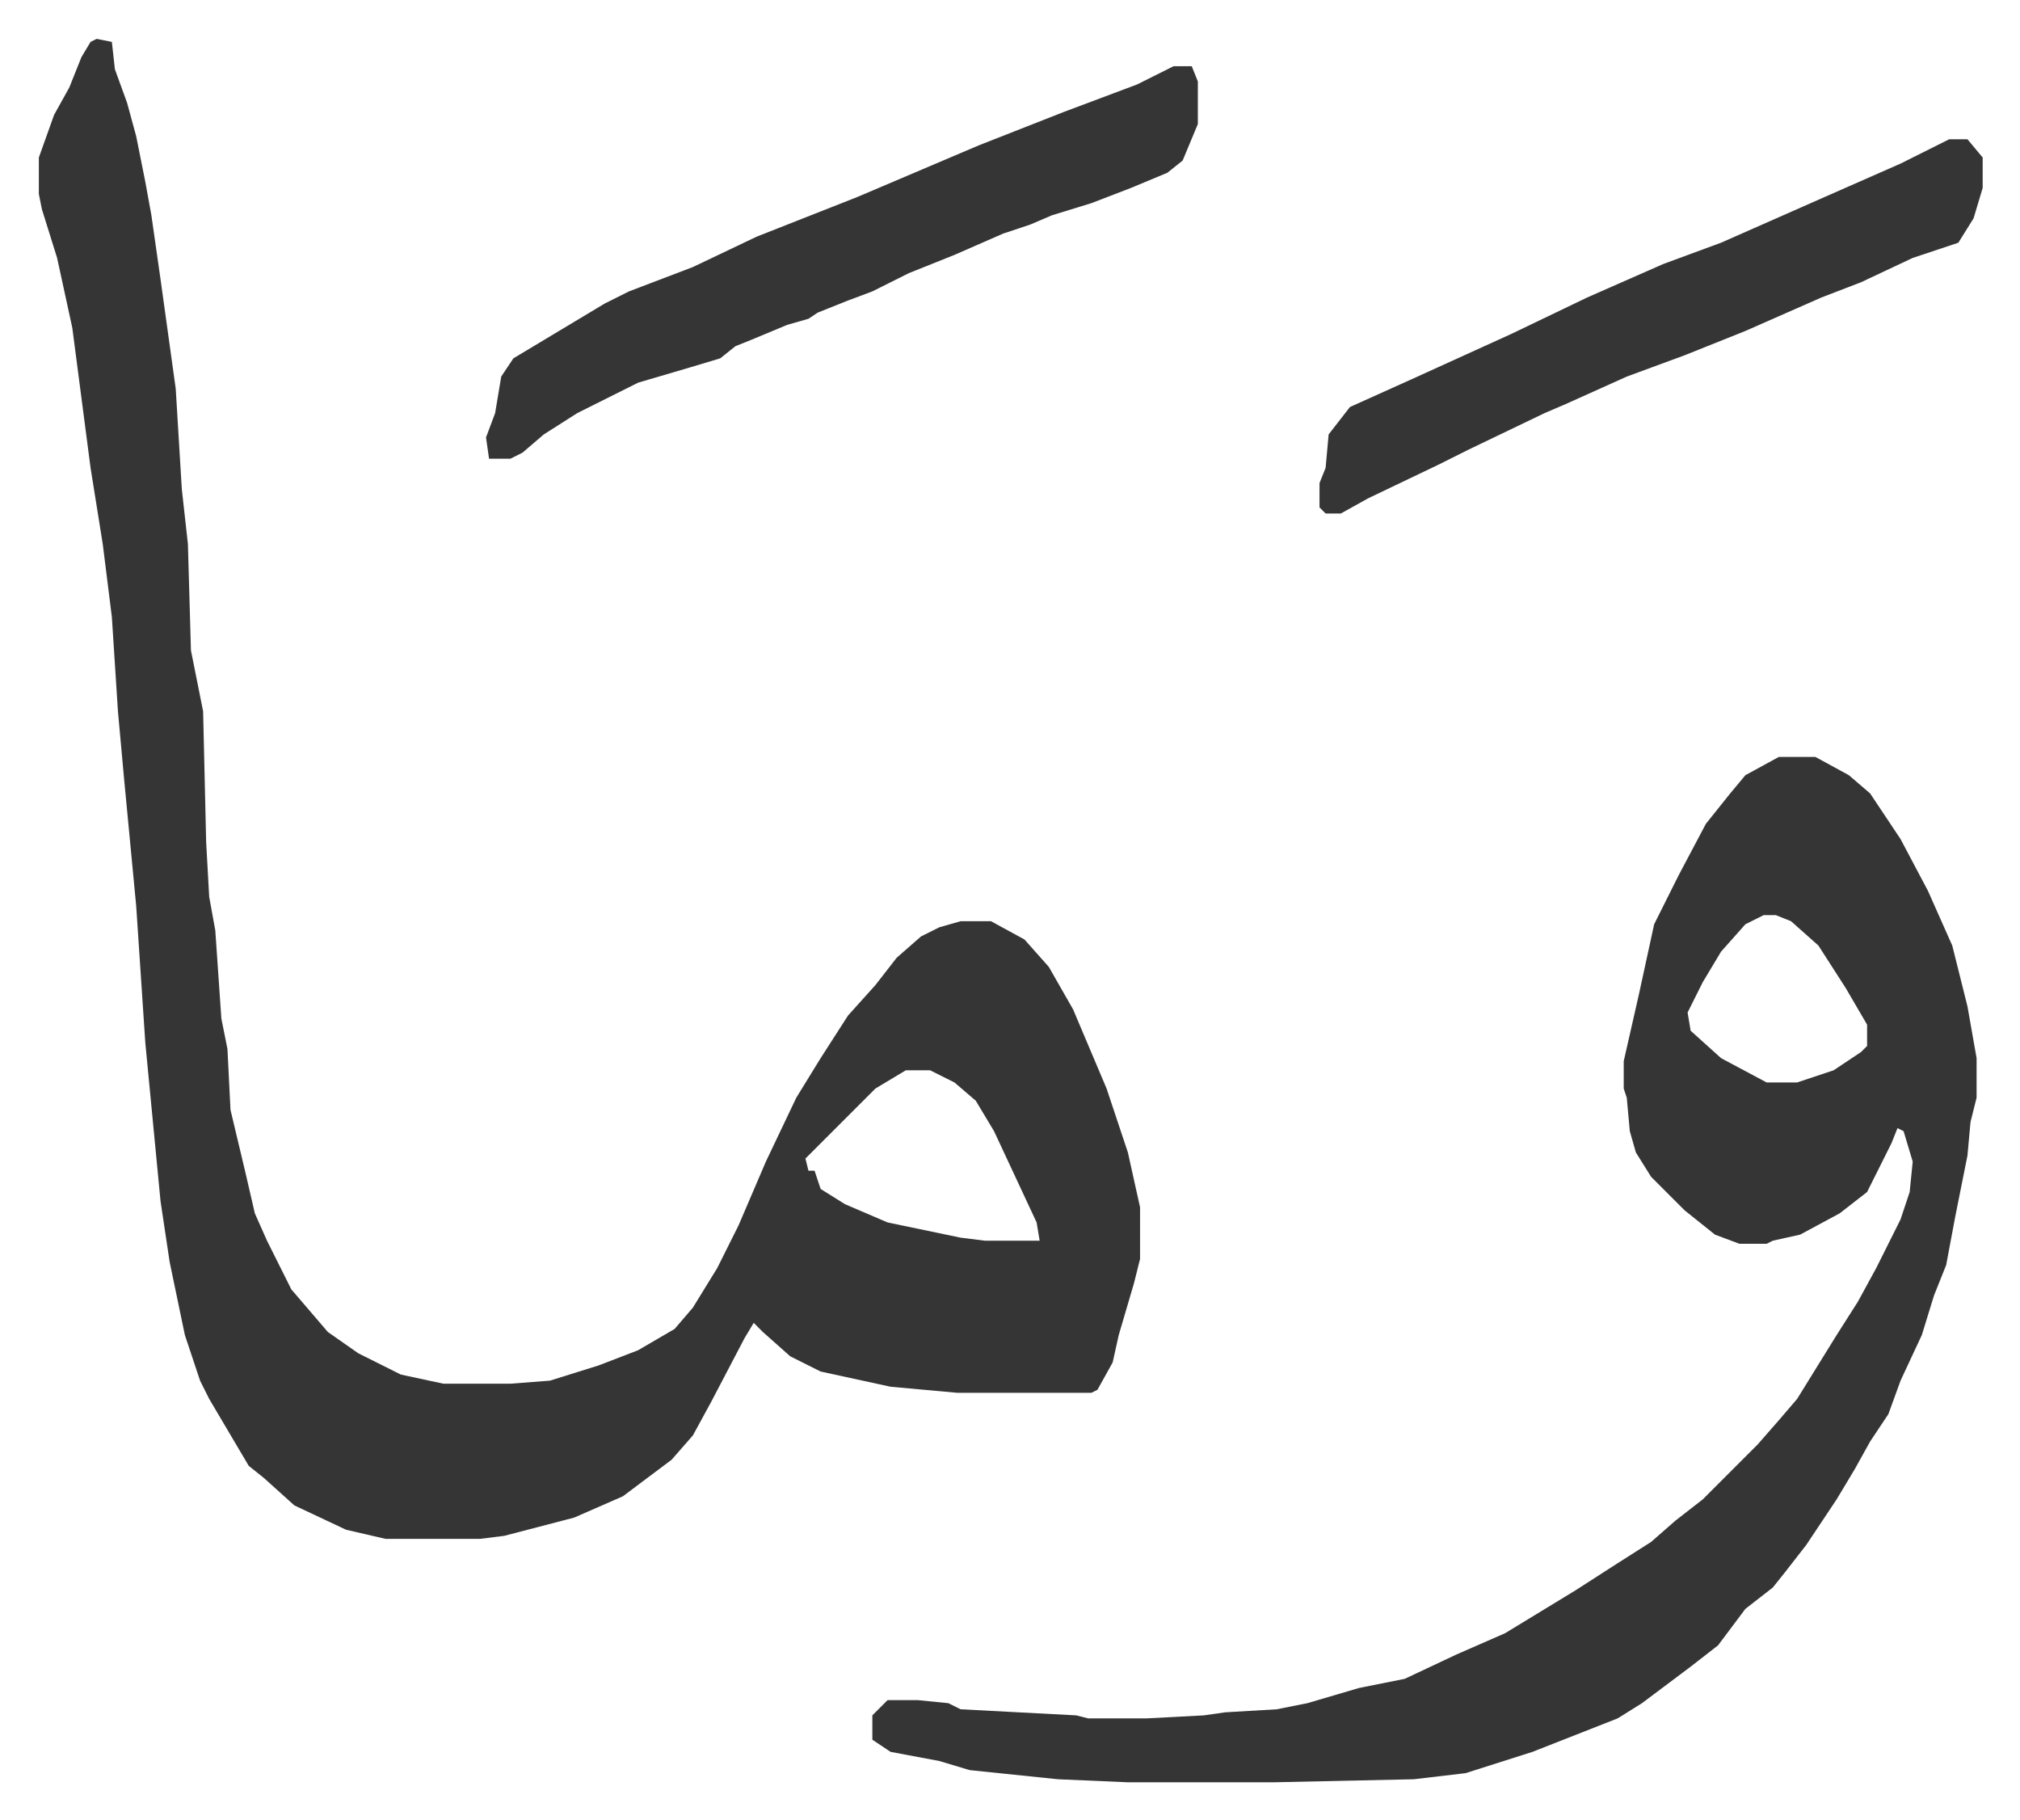 <svg xmlns="http://www.w3.org/2000/svg" role="img" viewBox="-12.77 465.23 664.04 598.04"><path fill="#353535" id="rule_normal" d="M19 478l5 1 1 9 4 11 3 11 3 15 2 11 3 21 5 36 2 33 2 18 1 35 4 20 1 43 1 18 2 11 2 29 2 10 1 20 5 21 3 13 4 9 8 16 12 14 10 7 14 7 14 3h22l13-1 16-5 13-5 12-7 6-7 8-13 7-14 9-21 10-21 8-13 9-14 9-10 7-9 8-7 6-3 7-2h10l11 6 8 9 8 14 11 26 7 21 4 18v17l-2 8-5 17-2 9-5 9-2 1h-44l-22-2-23-5-10-5-9-8-3-3-3 5-11 21-6 11-7 8-16 12-16 7-23 6-8 1h-31l-13-3-17-8-10-9-5-4-13-22-3-6-5-15-5-24-3-20-5-52-3-45-4-42-2-22-2-31-3-24-4-25-6-46-5-23-5-16-1-5v-12l5-14 5-9 4-10 3-5zm266 339l-10 6-23 23 1 4h2l2 6 8 5 14 6 24 5 8 1h18l-1-6-14-30-6-10-7-6-8-4zm287-103h12l11 6 7 6 10 15 9 17 8 18 5 20 3 17v13l-2 8-1 11-4 20-3 16-4 10-4 13-7 15-4 11-6 9-5 9-6 10-10 15-7 9-4 5-9 7-9 12-9 7-16 12-8 5-28 11-22 7-17 2-46 1h-48l-23-1-29-3-10-3-16-3-6-4v-8l5-5h10l10 1 4 2 38 2 4 1h19l19-1 7-1 17-1 10-2 17-5 15-3 17-8 16-7 23-14 14-9 11-7 8-7 9-7 18-18 7-8 6-7 13-21 7-11 6-11 8-16 3-9 1-10-3-10-2-1-2 5-8 16-9 7-13 7-9 2-2 1h-9l-8-3-10-8-11-11-5-8-2-7-1-11-1-3v-9l5-22 5-23 8-16 9-17 8-10 5-6zm-5 52l-6 3-8 9-6 10-5 10 1 6 10 9 15 8h10l12-4 9-6 2-2v-7l-7-12-9-14-9-8-5-2z"/><path fill="#353535" id="rule_normal" d="M373 487h6l2 5v14l-5 12-5 4-12 5-13 5-13 4-7 3-9 3-16 7-15 6-12 6-8 3-10 4-3 2-7 2-12 5-5 2-5 4-10 3-17 5-20 10-11 7-7 6-4 2h-7l-1-7 3-8 2-12 4-6 10-6 20-12 8-4 21-8 21-10 33-13 40-17 28-11 24-9zm255 24h6l5 6v10l-3 10-5 8-15 5-17 8-13 5-25 11-20 8-19 7-20 9-7 3-25 12-10 5-23 11-9 5h-5l-2-2v-8l2-5 1-11 7-9 20-9 33-15 25-12 25-11 19-7 34-15 25-11z"/></svg>
